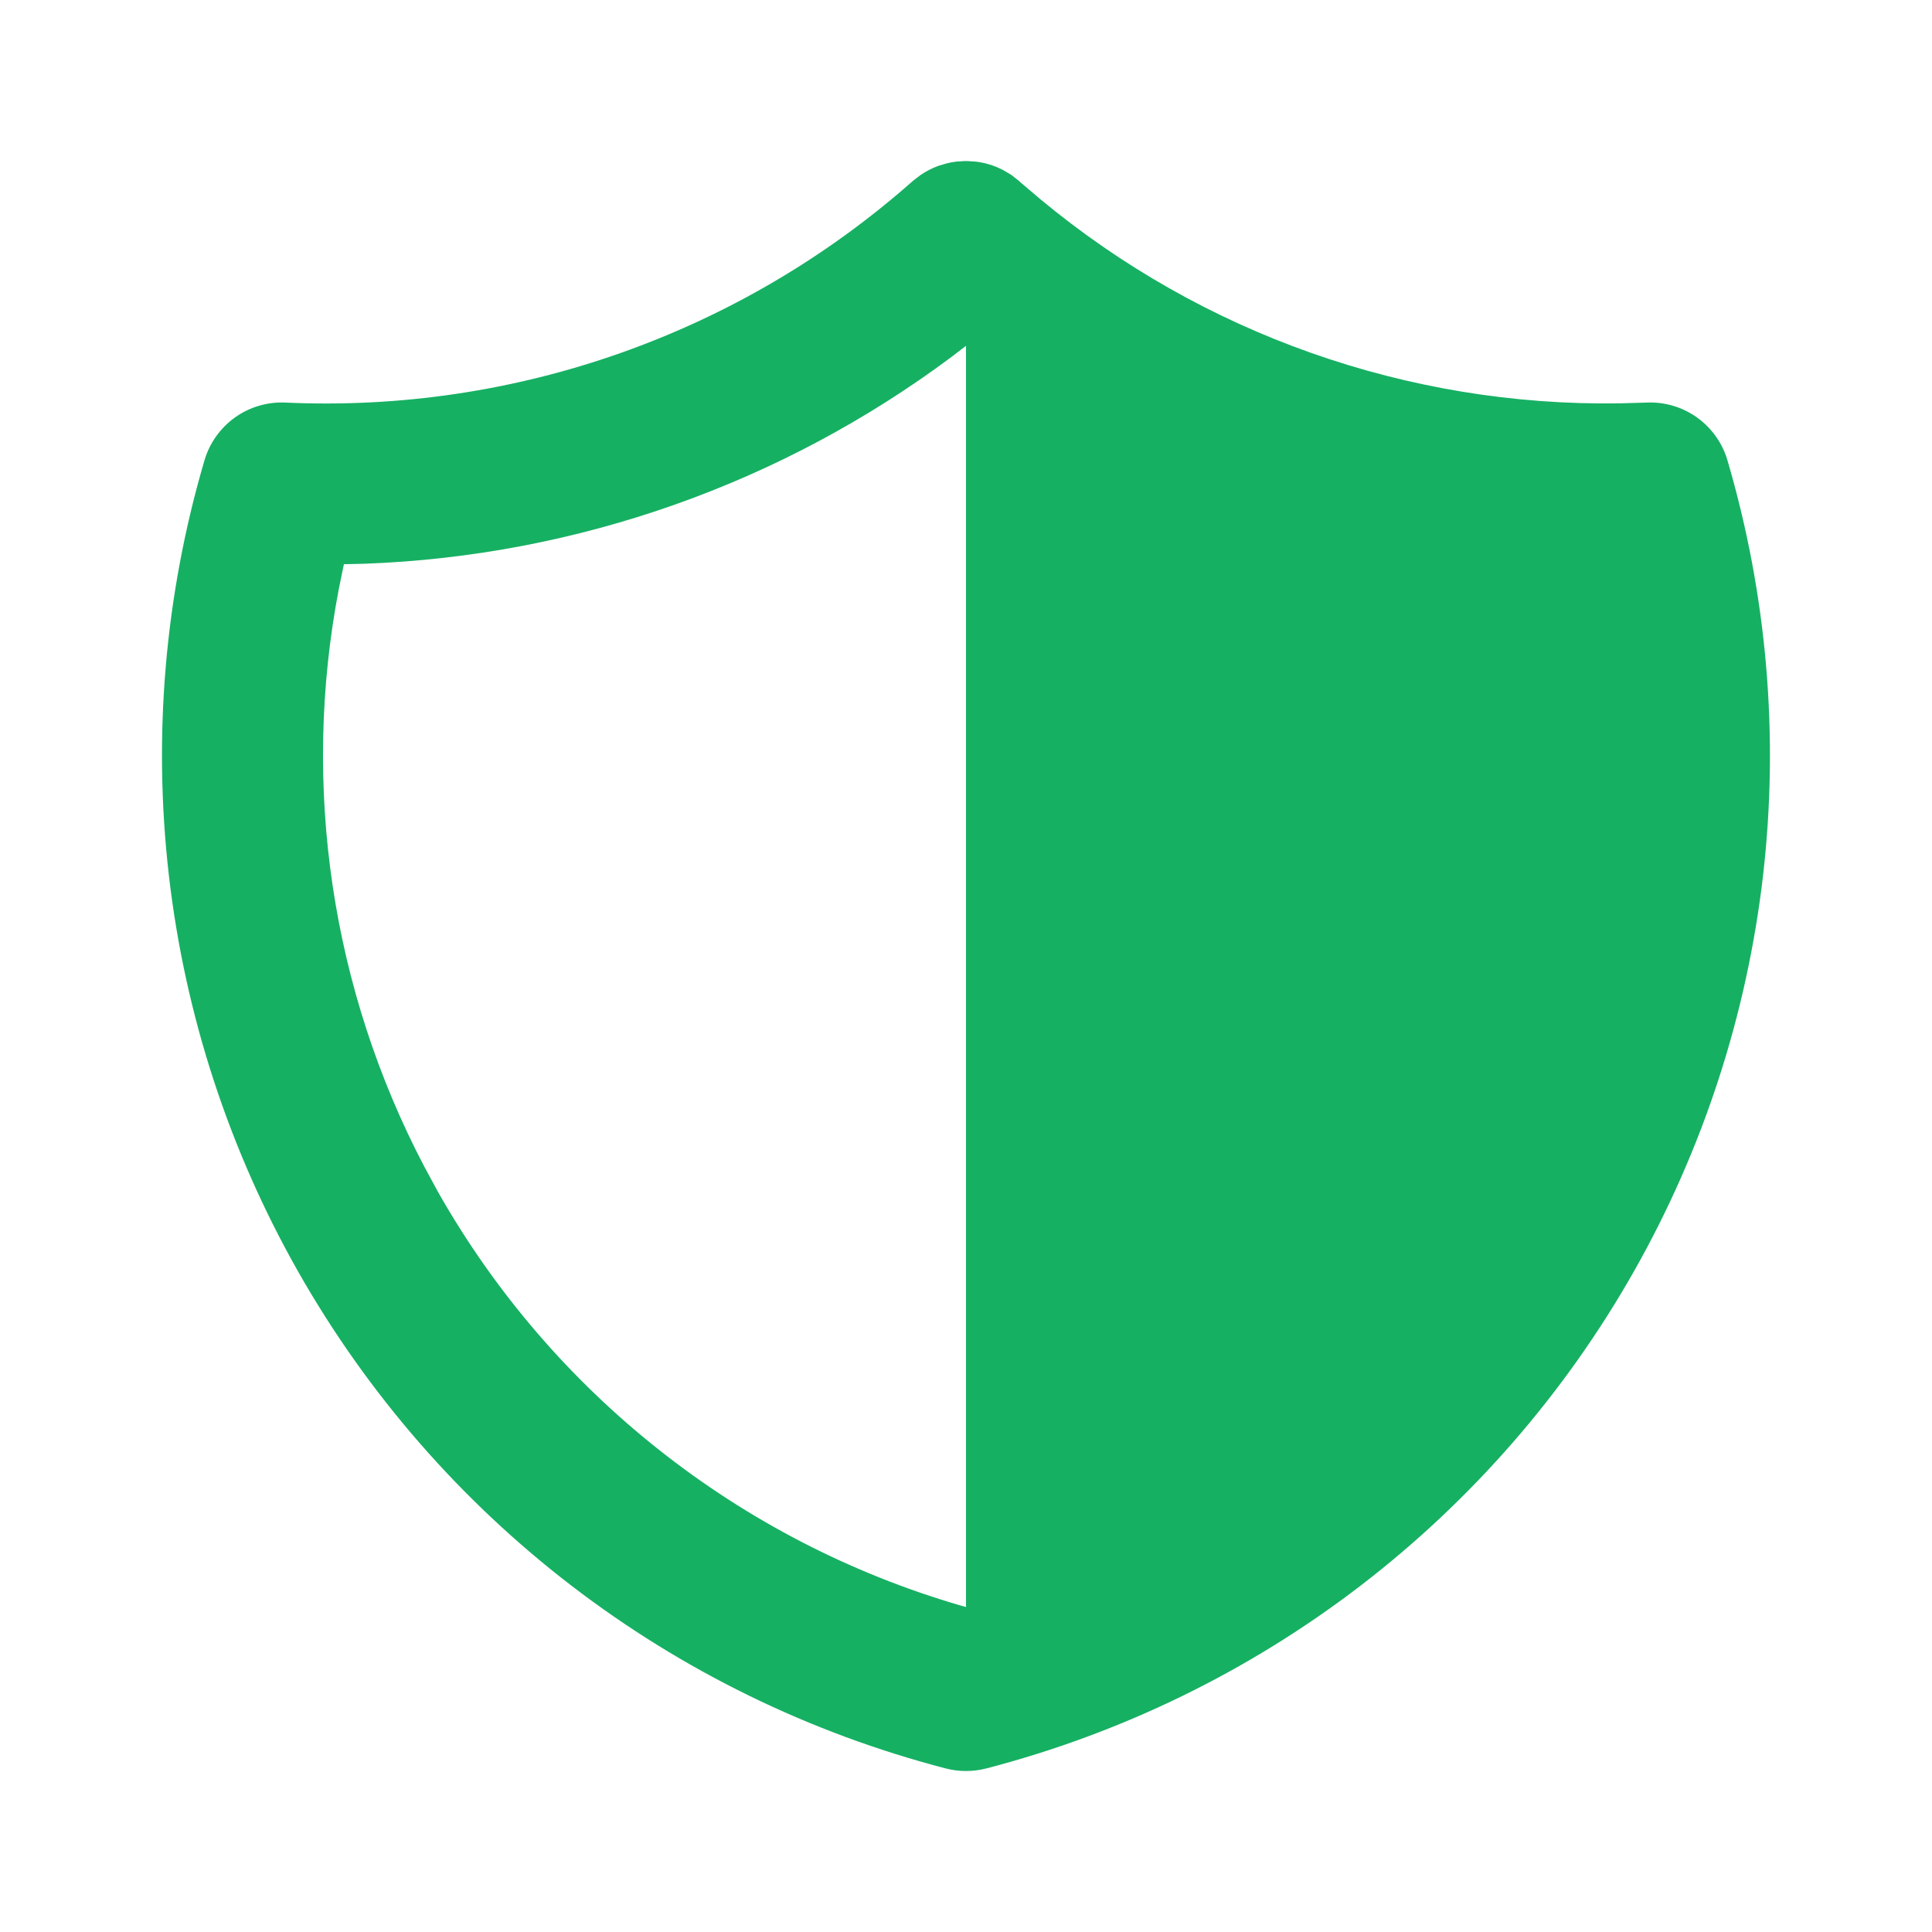 <svg xmlns="http://www.w3.org/2000/svg" width="32" height="32" viewBox="0 0 32 32" fill="none">
  <path d="M15.997 2.667L16.04 2.669L16.155 2.676C16.314 2.694 16.468 2.741 16.611 2.815L16.751 2.897L16.88 2.999L16.901 3.019L17.231 3.299C19.92 5.533 23.32 6.732 26.816 6.681L27.272 6.668C27.57 6.654 27.864 6.741 28.107 6.914C28.35 7.088 28.528 7.338 28.612 7.624C29.267 9.853 29.468 12.191 29.202 14.498C28.935 16.806 28.208 19.037 27.063 21.058C25.918 23.079 24.378 24.849 22.535 26.264C20.692 27.678 18.583 28.707 16.335 29.291C16.115 29.348 15.885 29.348 15.665 29.291C13.417 28.707 11.308 27.678 9.465 26.264C7.622 24.85 6.082 23.079 4.936 21.058C3.791 19.037 3.063 16.806 2.797 14.498C2.531 12.191 2.731 9.853 3.387 7.624C3.471 7.338 3.649 7.088 3.892 6.914C4.134 6.741 4.429 6.654 4.727 6.668C8.534 6.842 12.26 5.527 15.115 3.001L15.176 2.953L15.247 2.899C15.337 2.837 15.434 2.787 15.536 2.749L15.636 2.719L15.684 2.705C15.737 2.692 15.79 2.682 15.844 2.676L15.959 2.669L15.997 2.667ZM16 5.728L15.765 5.908C12.949 8.01 9.56 9.206 6.048 9.337L5.696 9.345L5.611 9.759C4.988 13.016 5.488 16.389 7.029 19.325L7.256 19.744C9.139 23.066 12.243 25.523 15.909 26.592L16 26.617V5.728Z" fill="#16B063"/>
</svg>